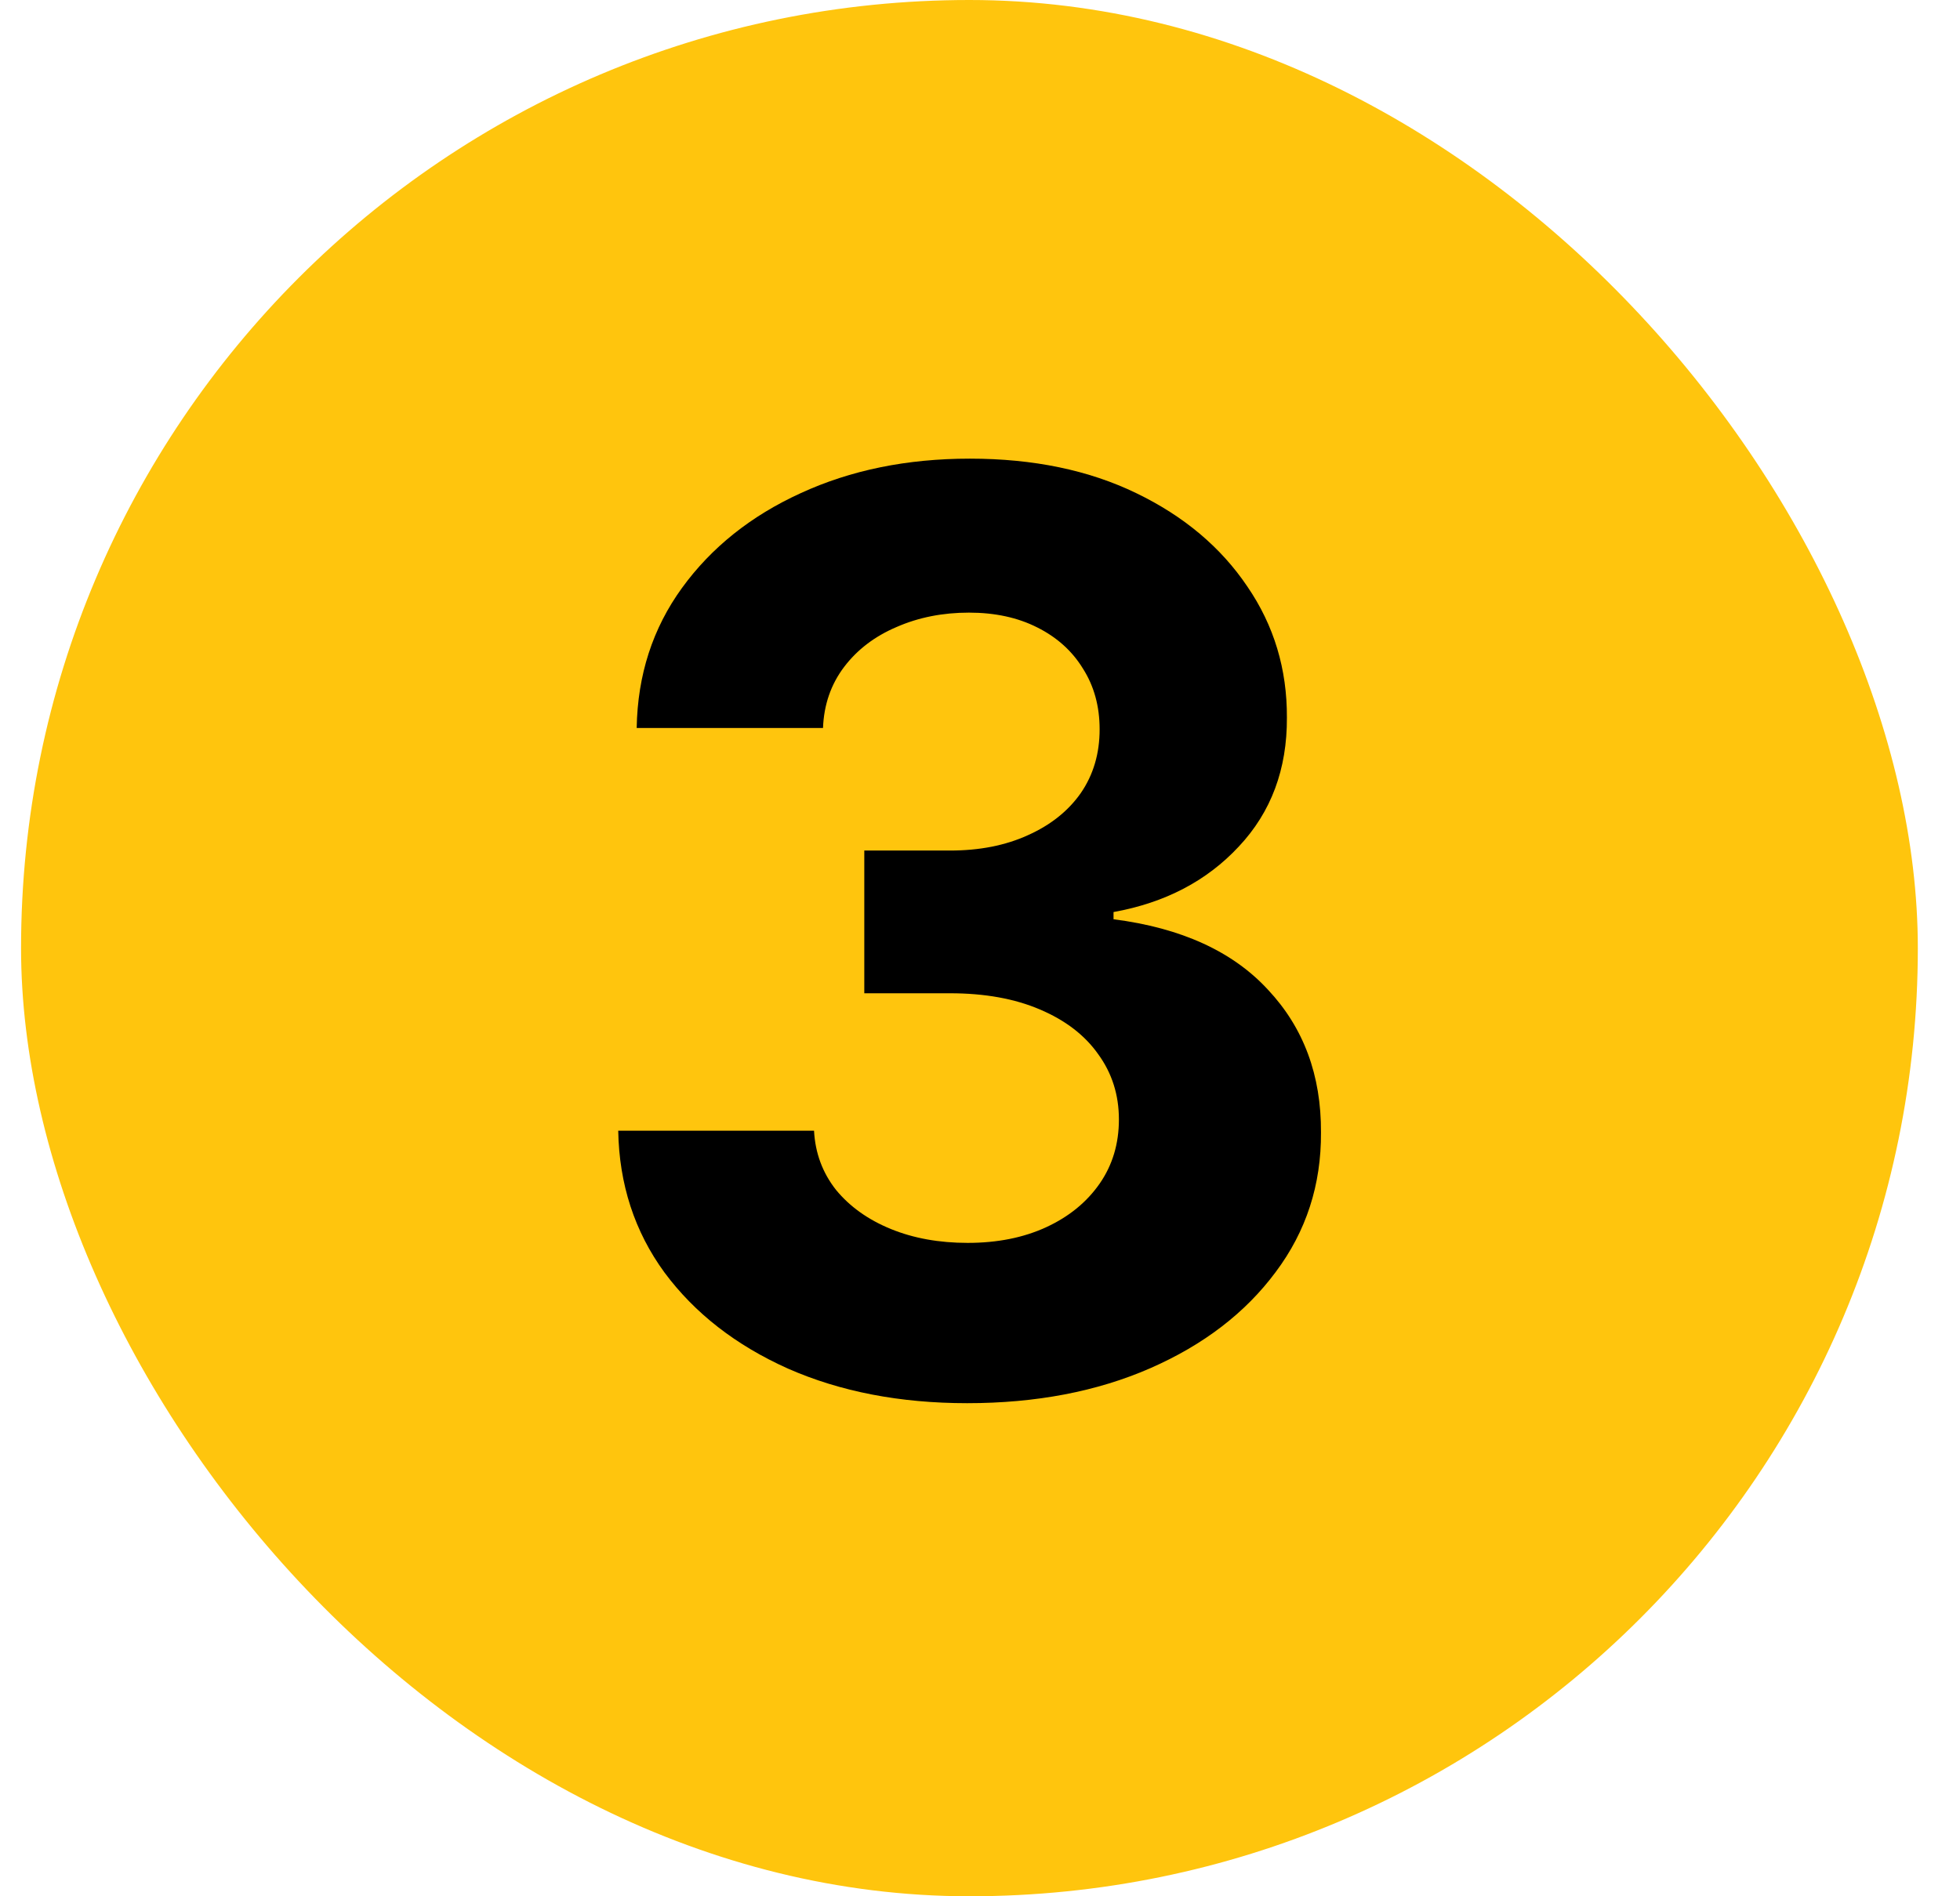 <svg width="31" height="30" viewBox="0 0 31 30" fill="none" xmlns="http://www.w3.org/2000/svg">
<rect x="0.333" width="30" height="30" rx="15" fill="#FFC50D"/>
<path d="M15.297 22.199C14.236 22.199 13.292 22.017 12.463 21.652C11.639 21.283 10.988 20.776 10.51 20.132C10.036 19.483 9.793 18.735 9.778 17.888H12.875C12.894 18.243 13.01 18.555 13.223 18.825C13.441 19.09 13.73 19.296 14.089 19.443C14.449 19.59 14.854 19.663 15.304 19.663C15.773 19.663 16.187 19.581 16.547 19.415C16.907 19.249 17.188 19.019 17.392 18.726C17.596 18.432 17.697 18.094 17.697 17.71C17.697 17.322 17.588 16.979 17.371 16.68C17.158 16.377 16.85 16.141 16.447 15.97C16.05 15.8 15.576 15.714 15.027 15.714H13.67V13.456H15.027C15.491 13.456 15.9 13.376 16.256 13.214C16.616 13.053 16.895 12.831 17.094 12.547C17.293 12.258 17.392 11.922 17.392 11.538C17.392 11.174 17.304 10.854 17.129 10.579C16.959 10.3 16.717 10.082 16.405 9.926C16.097 9.77 15.737 9.692 15.325 9.692C14.909 9.692 14.527 9.768 14.182 9.919C13.836 10.066 13.559 10.277 13.351 10.551C13.143 10.826 13.031 11.148 13.017 11.517H10.07C10.084 10.679 10.323 9.94 10.787 9.301C11.251 8.662 11.876 8.162 12.662 7.803C13.453 7.438 14.345 7.256 15.339 7.256C16.343 7.256 17.222 7.438 17.974 7.803C18.727 8.167 19.312 8.66 19.729 9.28C20.15 9.895 20.358 10.587 20.354 11.354C20.358 12.168 20.105 12.848 19.594 13.392C19.087 13.937 18.427 14.282 17.612 14.429V14.543C18.682 14.68 19.497 15.052 20.055 15.658C20.619 16.259 20.898 17.012 20.893 17.916C20.898 18.745 20.659 19.481 20.176 20.125C19.698 20.769 19.037 21.276 18.195 21.645C17.352 22.014 16.386 22.199 15.297 22.199Z" fill="black"/>
</svg>
